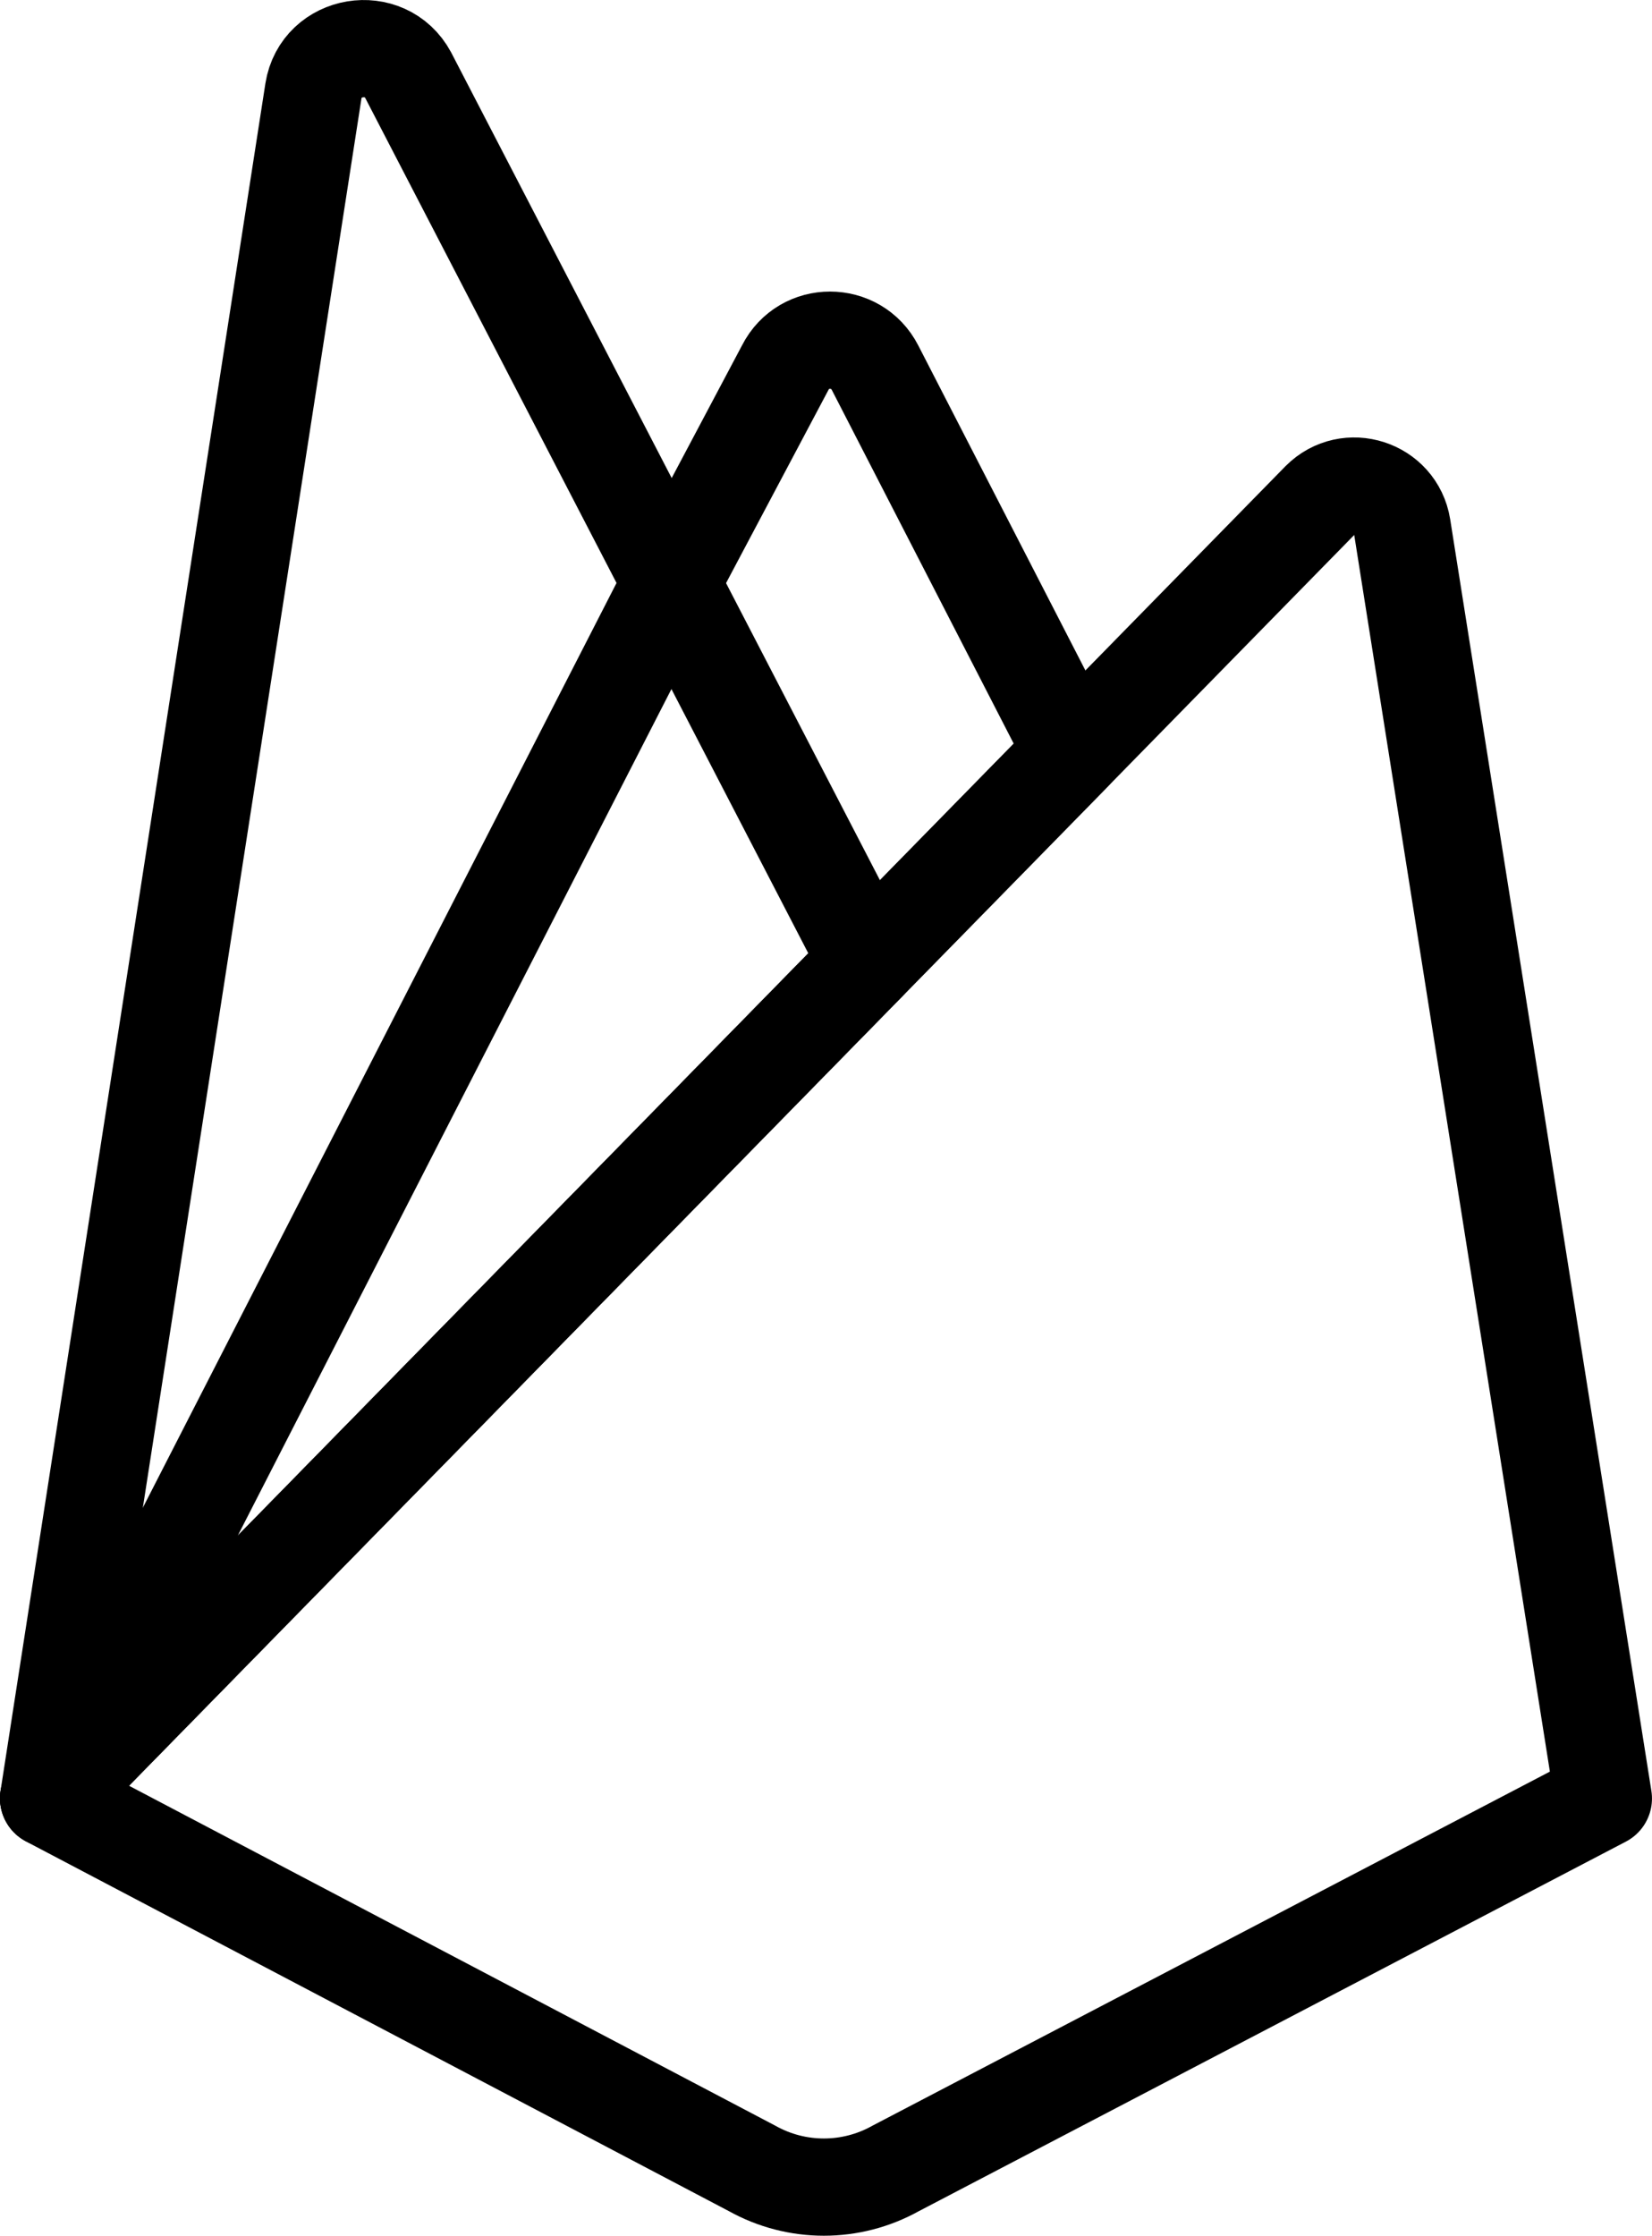 <?xml version="1.0" encoding="utf-8"?>
<!-- Generator: Adobe Illustrator 15.1.0, SVG Export Plug-In . SVG Version: 6.00 Build 0)  -->
<!DOCTYPE svg PUBLIC "-//W3C//DTD SVG 1.1//EN" "http://www.w3.org/Graphics/SVG/1.1/DTD/svg11.dtd">
<svg version="1.1" id="Layer_1" xmlns="http://www.w3.org/2000/svg" xmlns:xlink="http://www.w3.org/1999/xlink" x="0px" y="0px"
	 width="33.998px" height="46.001px" viewBox="0 0 33.998 46.001" enable-background="new 0 0 33.998 46.001" xml:space="preserve">
<g>
	<path fill="none" stroke="#000000" stroke-width="2.001" stroke-linejoin="round" stroke-miterlimit="10" d="M18.008,7.565
		c-0.386-0.753-1.466-0.755-1.848,0l-2.347,4.426L8.401,1.548C7.931,0.674,6.604,0.895,6.45,1.873L1,36.998l21.082-21.513
		L18.008,7.565z"/>
	<polygon fill="none" stroke="#000000" stroke-width="2.001" stroke-linejoin="round" stroke-miterlimit="10" points="
		17.856,19.797 13.813,11.993 1.001,36.999 	"/>
	<path fill="none" stroke="#000000" stroke-width="2.001" stroke-linejoin="round" stroke-miterlimit="10" d="M28.856,10.839
		c-0.13-0.802-1.115-1.12-1.689-0.544L1,37.002l14.479,7.614c0.917,0.512,2.034,0.512,2.951,0.001l14.567-7.612L28.856,10.839z"/>
</g>
</svg>
